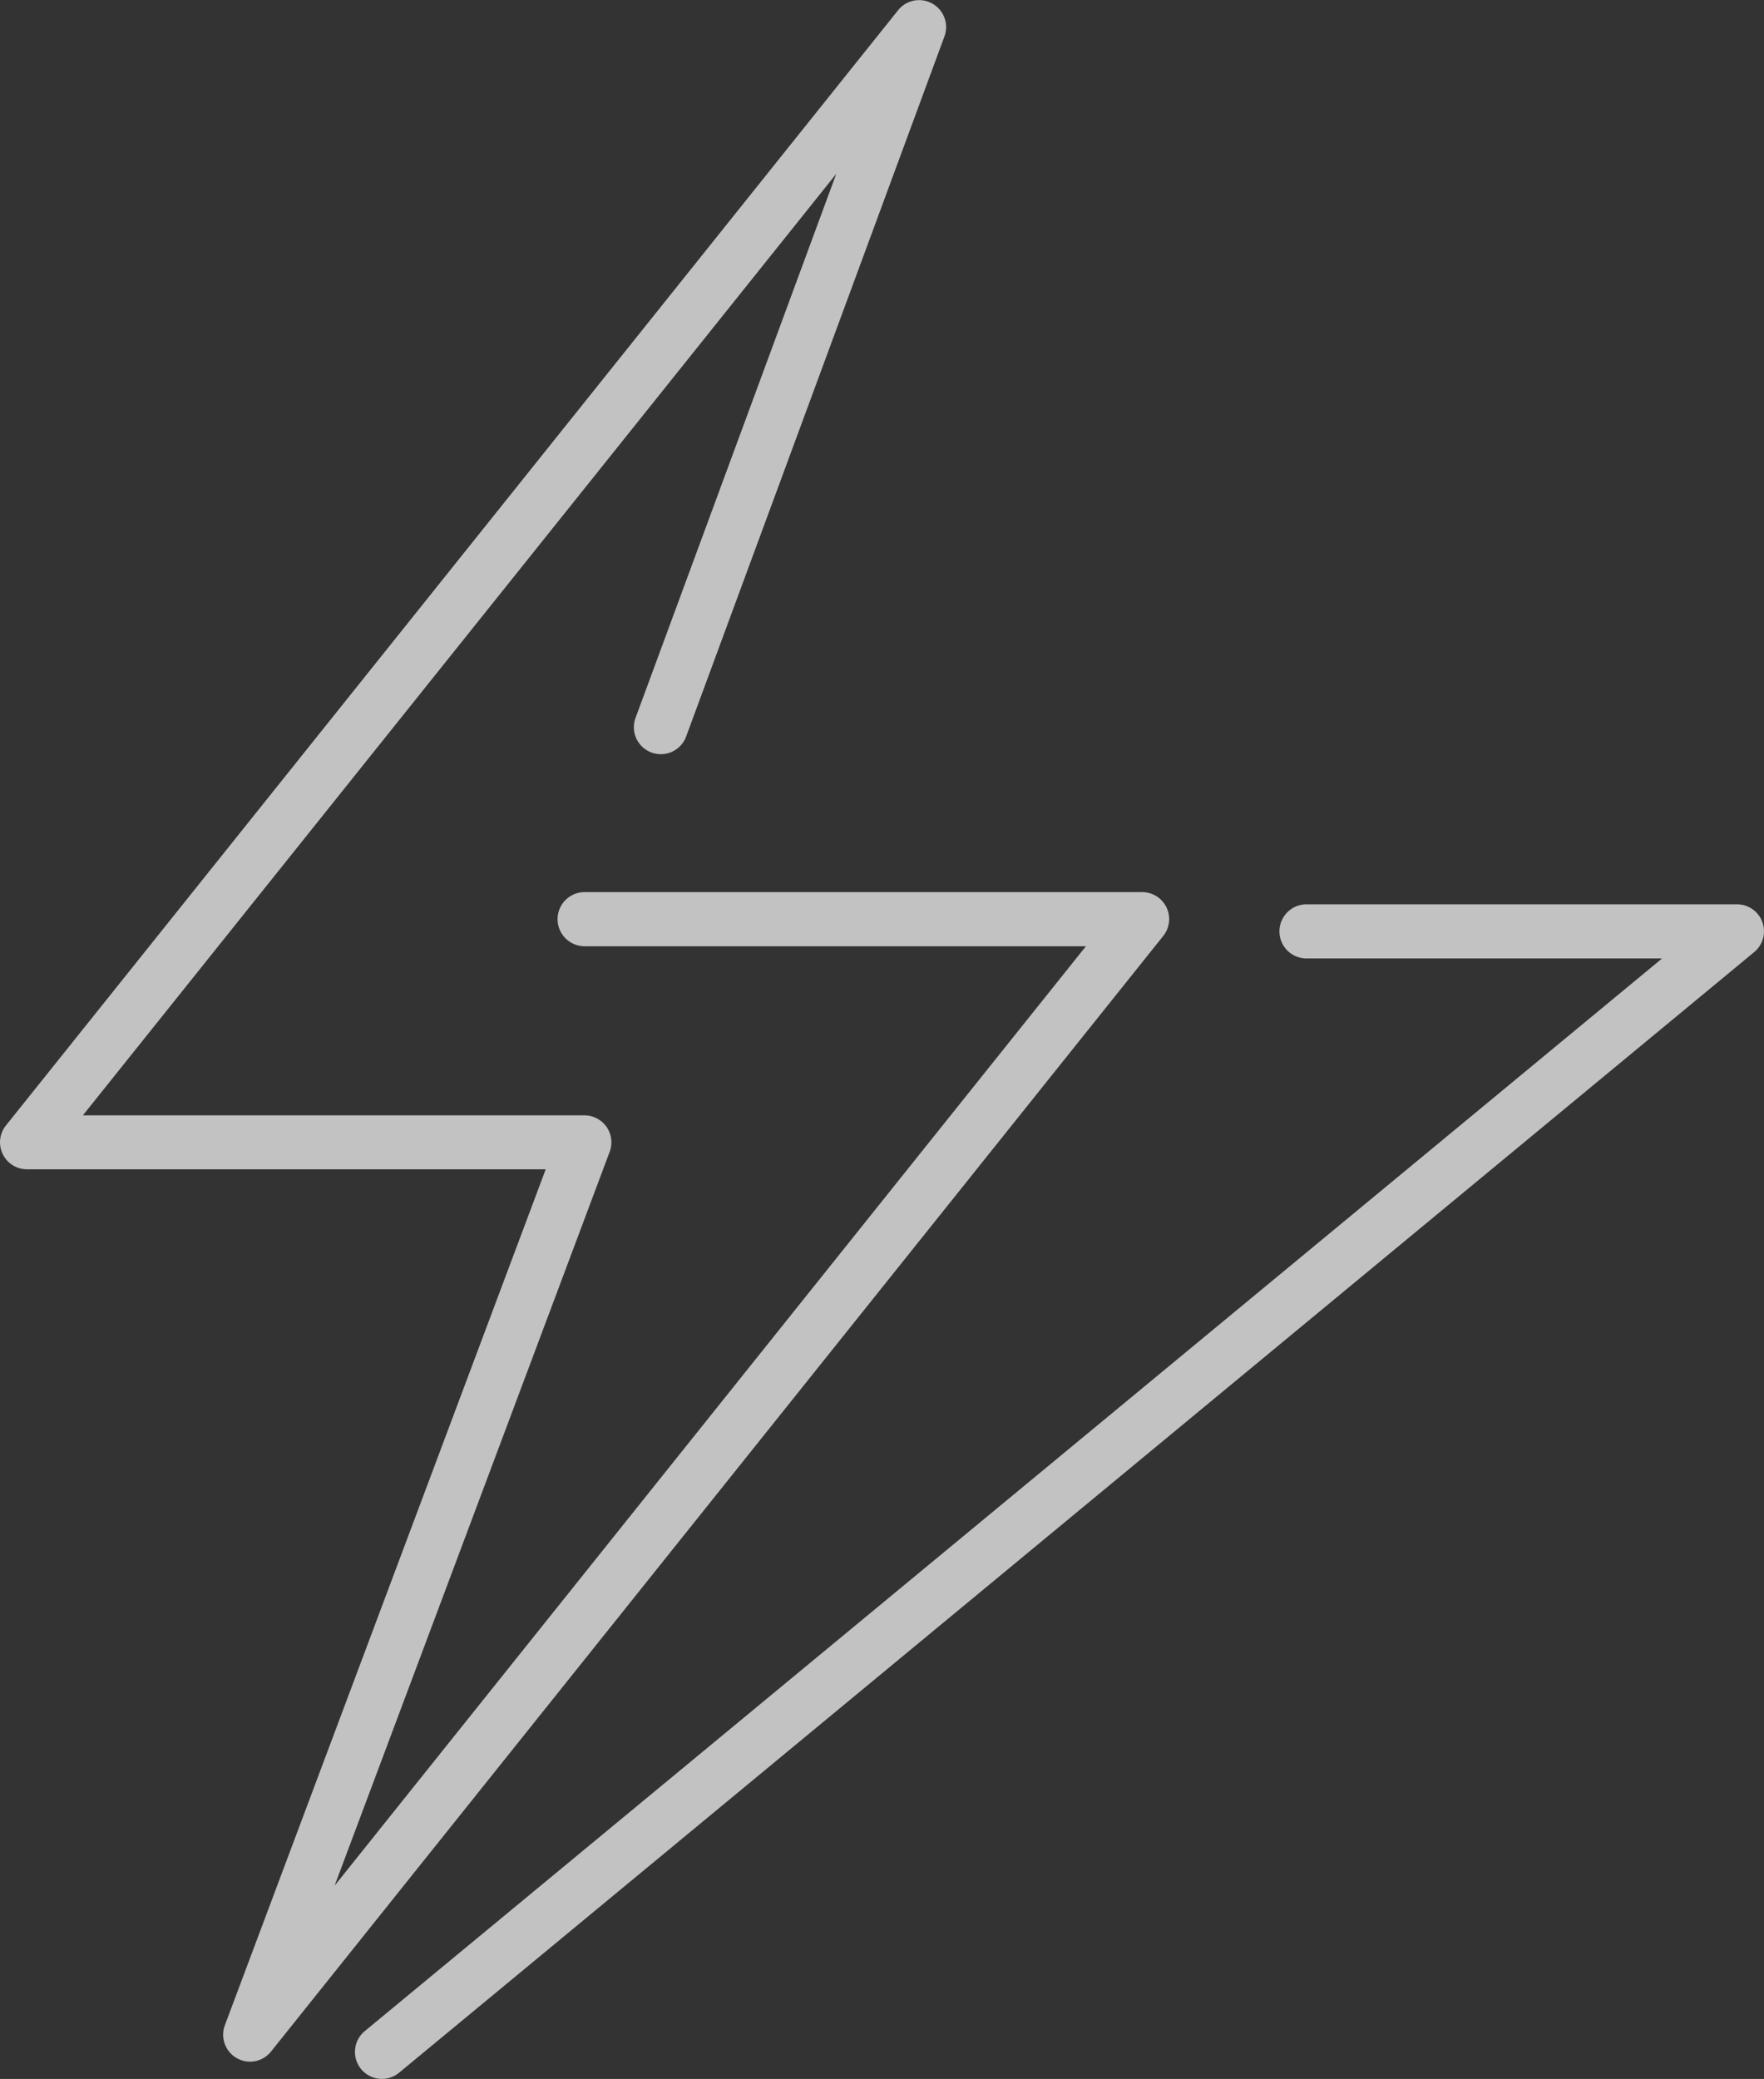 <svg xmlns="http://www.w3.org/2000/svg" width="42.378" height="49.937" viewBox="0 0 42.378 49.937">
  <rect x="0" y="0" width="42.378" height="49.937" fill="#333333" stroke="none"/>
  <g id="组_3183" data-name="组 3183" transform="translate(0 0)" opacity="0.7">
    <g id="组_3181" data-name="组 3181" transform="translate(0)">
      <path id="路径_108" data-name="路径 108" d="M664.721,513.022a.648.648,0,0,1-.606-.875l7.708-20.56H659.361a.648.648,0,0,1-.506-1.052l21.435-26.791a.648.648,0,0,1,1.113.629l-6.214,16.839a.648.648,0,0,1-1.215-.449l4.83-13.089-18.1,22.617h12.049a.648.648,0,0,1,.607.875l-6.609,17.629,18.05-22.566H672.758a.648.648,0,1,1,0-1.3h13.395a.648.648,0,0,1,.506,1.052l-21.431,26.793A.647.647,0,0,1,664.721,513.022Z" transform="translate(-658.713 -463.5)" fill="#fff"/>
    </g>
    <g id="组_3182" data-name="组 3182" transform="translate(8.527 21.726)">
      <path id="路径_109" data-name="路径 109" d="M679.108,542.021a.648.648,0,0,1-.413-1.147l31.168-25.767H701.32a.648.648,0,1,1,0-1.3h10.343a.648.648,0,0,1,.413,1.147L679.52,541.873A.646.646,0,0,1,679.108,542.021Z" transform="translate(-678.46 -513.811)" fill="#fff"/>
    </g>
  </g>
</svg>
